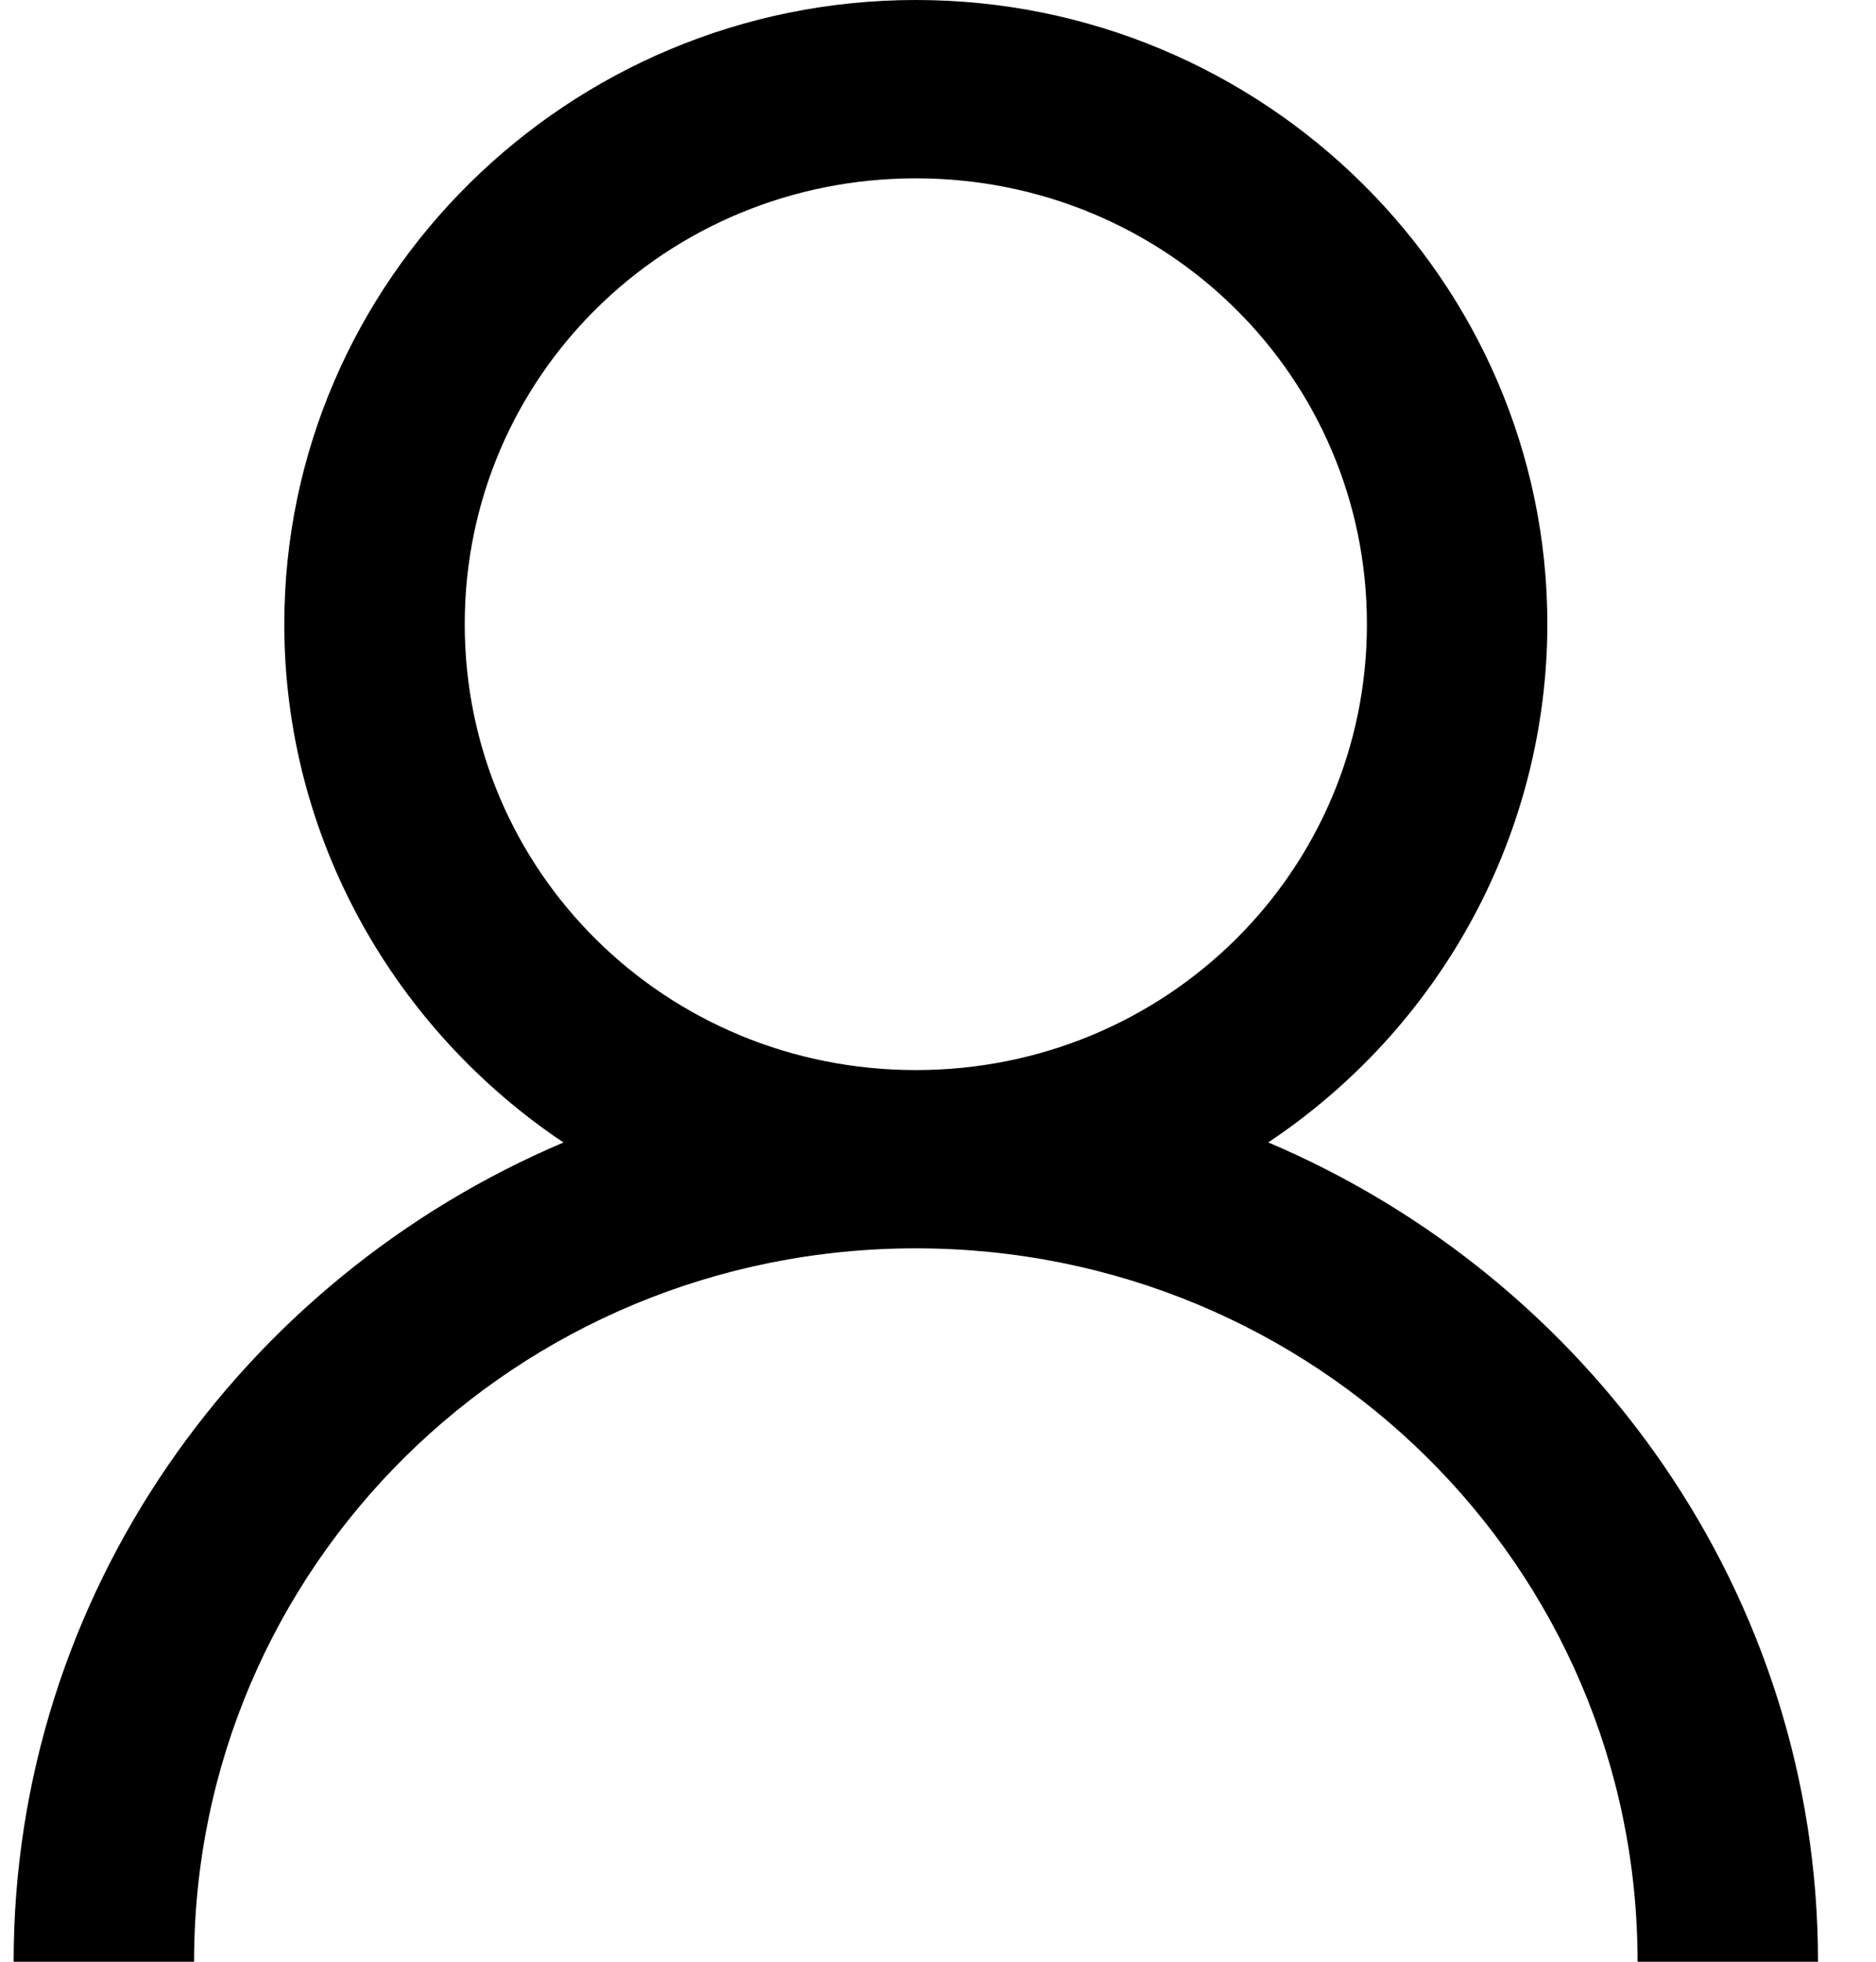 <svg width="22" height="23" viewBox="0 0 22 23" fill="none" xmlns="http://www.w3.org/2000/svg">
<path d="M10.74 0C6.662 0 3.334 3.288 3.334 7.318C3.334 9.838 4.636 12.075 6.608 13.395C2.834 14.995 0.16 18.696 0.16 23H2.276C2.276 18.369 6.053 14.636 10.74 14.636C15.427 14.636 19.204 18.369 19.204 23H21.32C21.32 18.696 18.647 14.996 14.873 13.394C15.879 12.723 16.704 11.818 17.275 10.759C17.845 9.7 18.145 8.518 18.146 7.318C18.146 3.288 14.819 0 10.74 0ZM10.74 2.091C13.674 2.091 16.03 4.419 16.03 7.318C16.03 10.217 13.674 12.546 10.74 12.546C7.806 12.546 5.45 10.217 5.45 7.318C5.45 4.419 7.806 2.091 10.74 2.091Z" fill="black"/>
</svg>

